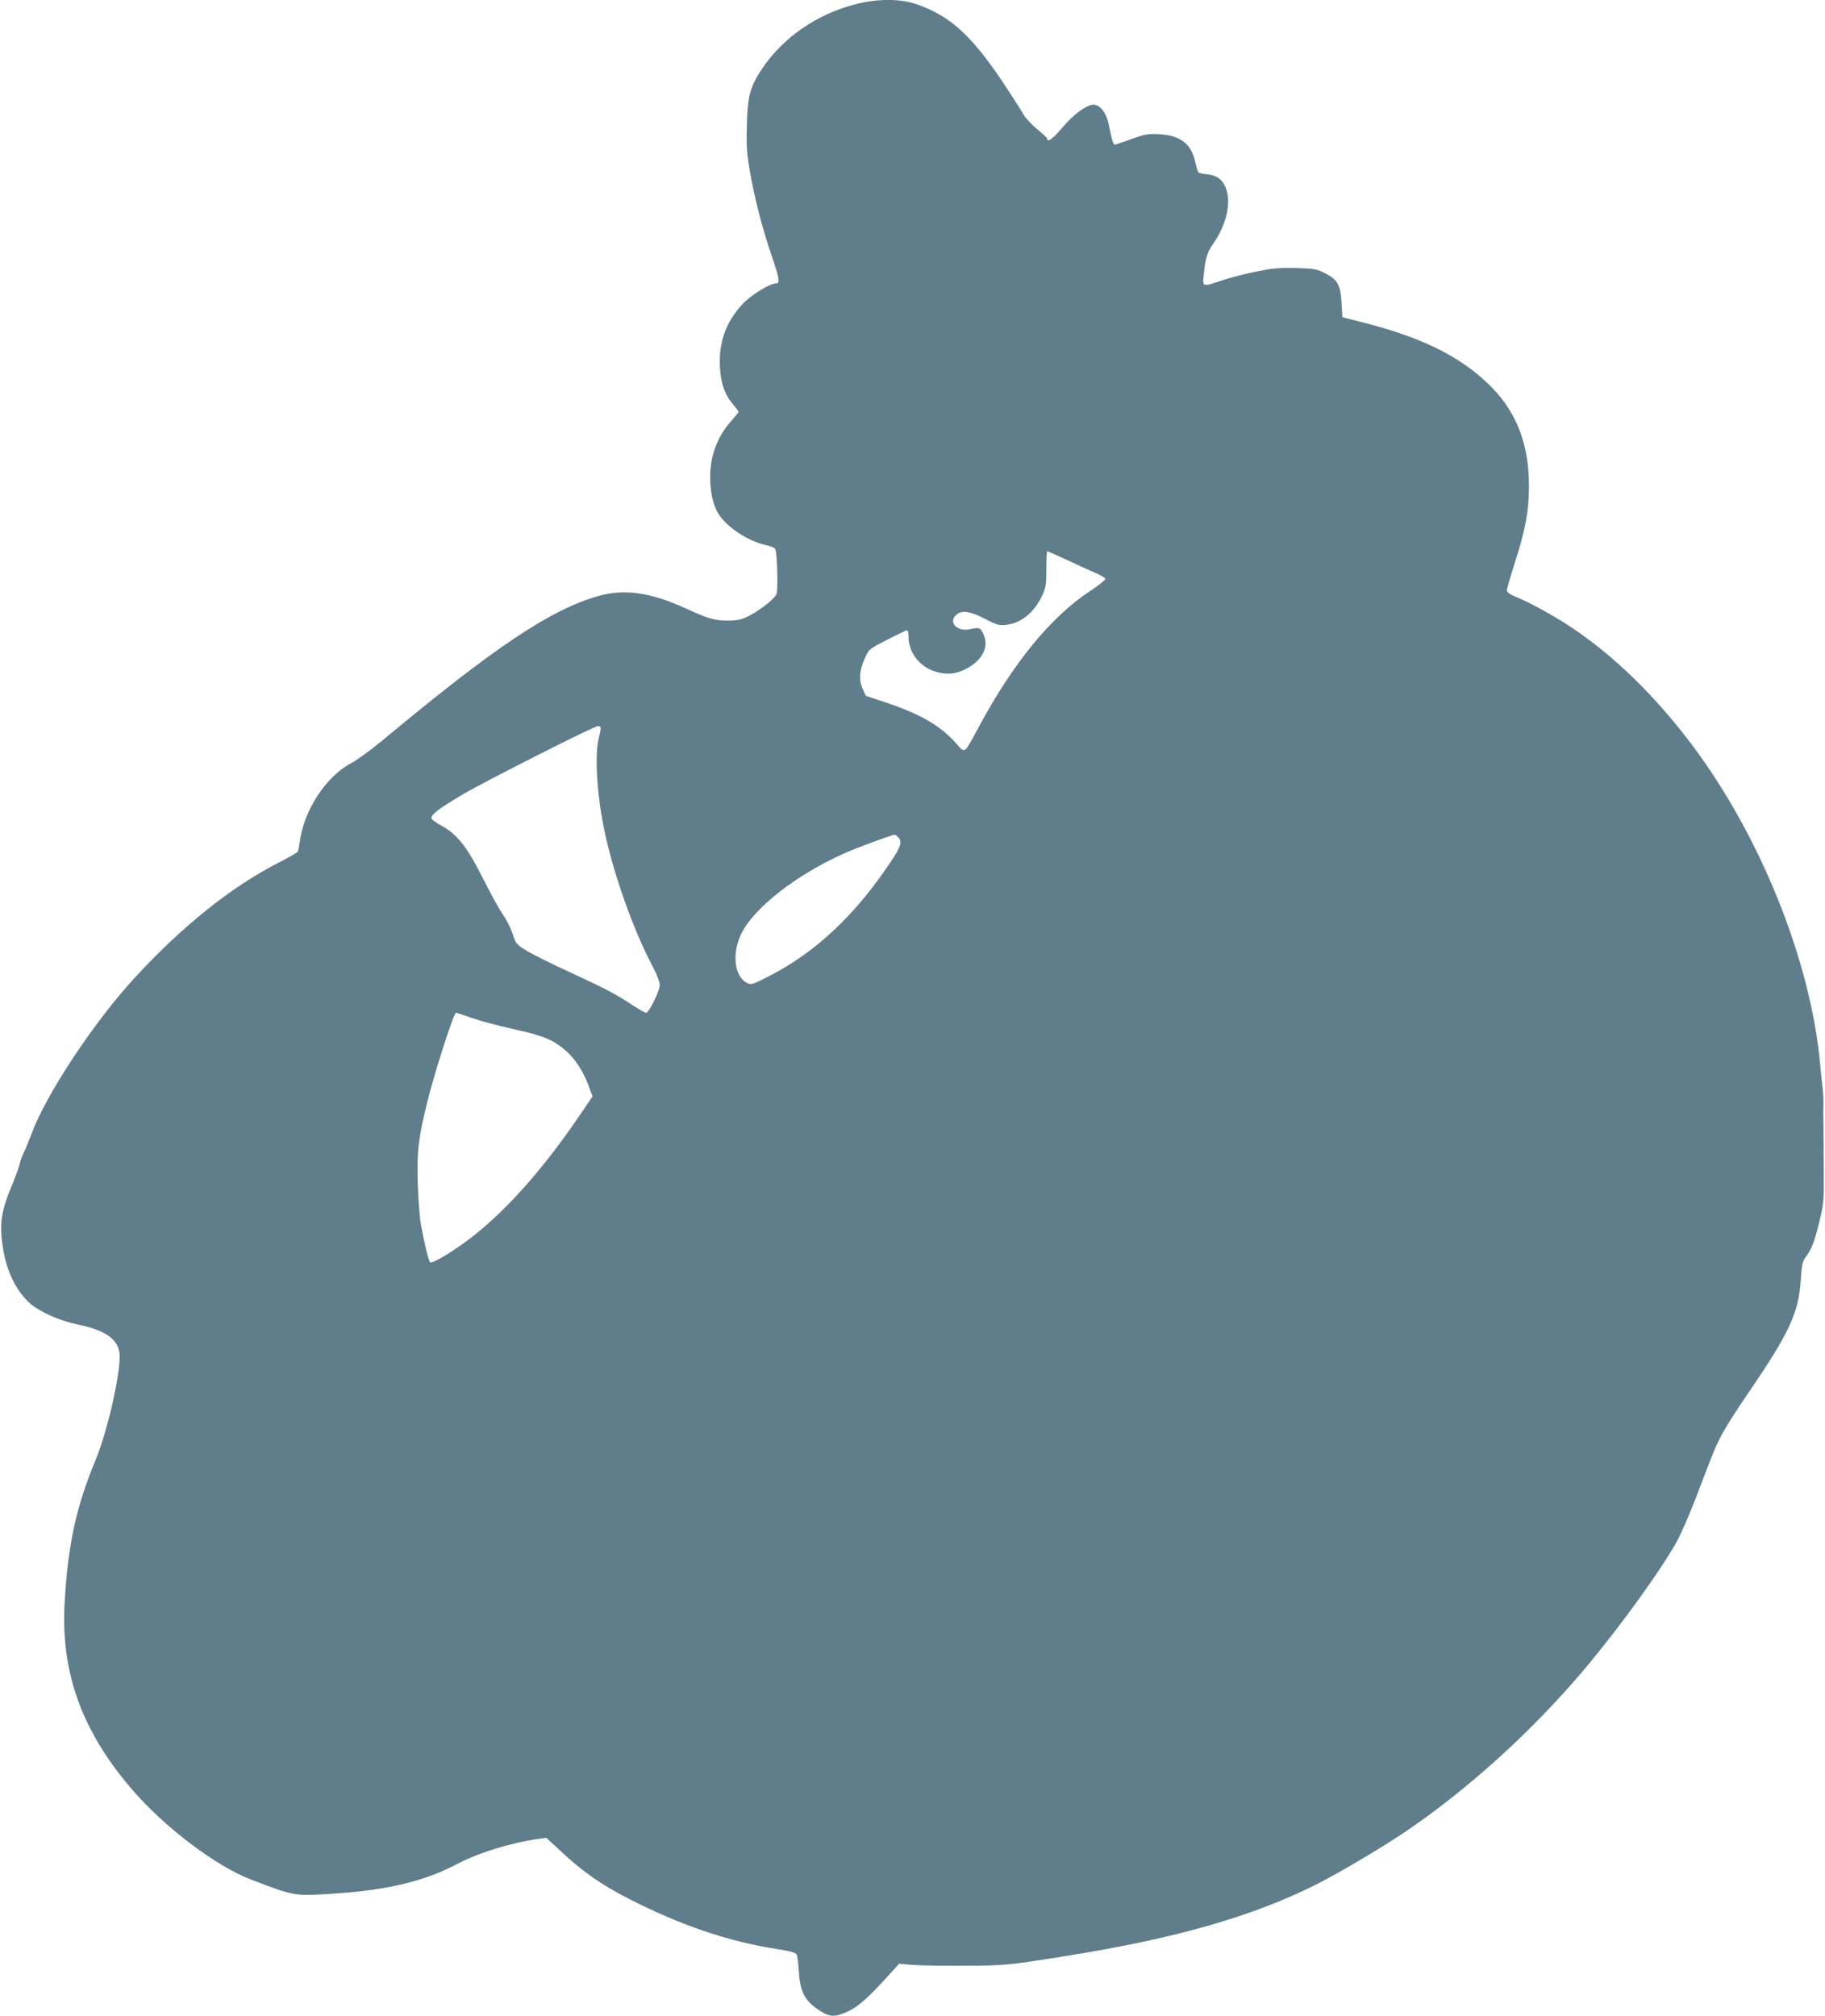 <?xml version="1.0" standalone="no"?>
<!DOCTYPE svg PUBLIC "-//W3C//DTD SVG 20010904//EN"
 "http://www.w3.org/TR/2001/REC-SVG-20010904/DTD/svg10.dtd">
<svg version="1.0" xmlns="http://www.w3.org/2000/svg"
 width="1159pt" height="1280pt" viewBox="0 0 1159 1280"
 preserveAspectRatio="xMidYMid meet">
<g transform="translate(0,1280) scale(0.1,-0.1)"
fill="#607d8b" stroke="none">
<path d="M5425 12771 c-241 -63 -453 -211 -585 -407 -76 -114 -92 -172 -97
-354 -4 -129 -1 -177 17 -285 30 -177 82 -379 142 -553 48 -141 53 -172 25
-172 -39 0 -159 -74 -212 -131 -105 -114 -151 -241 -143 -399 6 -107 32 -179
87 -242 17 -20 31 -39 31 -43 0 -4 -22 -31 -49 -61 -85 -96 -131 -219 -131
-351 0 -86 15 -163 42 -217 46 -91 188 -189 312 -217 30 -6 57 -18 60 -25 12
-30 18 -260 7 -286 -12 -31 -112 -109 -186 -144 -38 -18 -67 -24 -120 -24 -89
0 -123 10 -270 77 -224 103 -393 126 -558 78 -305 -88 -654 -322 -1372 -919
-71 -59 -160 -123 -197 -143 -158 -83 -299 -300 -324 -497 -4 -28 -9 -56 -13
-63 -3 -6 -58 -38 -121 -70 -302 -154 -614 -404 -917 -734 -261 -284 -563
-742 -653 -989 -17 -45 -39 -98 -49 -118 -10 -20 -22 -53 -26 -72 -4 -19 -25
-77 -46 -128 -72 -170 -85 -254 -60 -407 23 -147 83 -270 170 -349 64 -56 189
-112 306 -136 183 -37 265 -100 265 -202 0 -138 -81 -485 -155 -663 -121 -292
-172 -527 -194 -890 -28 -448 106 -823 427 -1196 205 -239 530 -485 752 -571
284 -109 276 -108 545 -90 328 22 563 79 766 186 137 72 342 136 522 161 l47
6 98 -91 c133 -124 251 -206 422 -294 333 -171 639 -274 951 -322 78 -12 112
-22 118 -33 5 -9 11 -56 14 -106 8 -133 38 -190 133 -251 65 -42 96 -43 179
-5 66 30 135 92 268 240 l57 63 78 -7 c42 -4 190 -7 329 -6 258 1 288 3 653
62 690 110 1179 249 1585 452 129 64 414 232 558 329 406 273 822 650 1156
1048 224 267 487 632 584 810 25 47 78 168 117 270 123 324 132 343 178 425
24 44 93 150 151 235 268 392 325 515 338 735 5 82 10 105 28 130 40 53 56 94
88 223 30 125 31 131 29 355 0 125 -2 253 -2 285 -1 31 -1 80 0 107 1 28 -1
70 -4 95 -3 25 -11 99 -17 165 -60 655 -379 1448 -816 2029 -237 314 -498 567
-770 747 -114 75 -259 154 -345 189 -41 17 -58 29 -58 42 0 10 22 87 49 171
69 215 91 332 91 489 0 277 -83 484 -263 655 -183 174 -420 290 -777 382
l-145 37 -5 89 c-7 117 -25 150 -105 190 -55 28 -70 30 -185 33 -104 3 -146
-1 -251 -22 -70 -14 -167 -39 -217 -56 -128 -43 -126 -44 -117 38 9 98 23 142
56 189 90 127 122 273 81 366 -23 52 -58 75 -122 81 -23 2 -45 7 -49 12 -4 5
-13 34 -20 65 -25 116 -95 170 -232 177 -66 3 -88 0 -165 -28 -49 -17 -97 -34
-106 -37 -18 -5 -22 6 -48 132 -16 77 -63 129 -107 119 -49 -11 -120 -66 -188
-146 -59 -70 -95 -96 -95 -68 0 5 -29 32 -63 60 -35 28 -74 70 -87 93 -13 23
-65 105 -116 182 -210 318 -349 445 -566 519 -106 36 -250 35 -393 -3z m1346
-3524 c63 -30 144 -67 182 -83 37 -15 67 -34 67 -40 0 -7 -46 -43 -102 -80
-244 -161 -483 -453 -699 -854 -100 -185 -88 -176 -149 -107 -100 111 -227
184 -448 258 l-124 41 -20 46 c-25 56 -20 119 16 197 24 53 27 55 138 112 62
32 119 59 126 61 8 2 12 -11 12 -45 1 -99 72 -189 176 -219 71 -20 129 -14
196 23 101 55 141 140 102 220 -20 40 -23 41 -92 27 -73 -14 -128 44 -83 89
34 35 91 28 188 -23 75 -39 87 -42 134 -37 95 11 178 79 228 187 23 49 26 67
26 168 0 61 2 112 6 112 3 0 57 -24 120 -53z m-2957 -1065 c2 -4 -2 -32 -10
-62 -26 -98 -17 -317 22 -530 51 -287 191 -690 325 -938 21 -41 39 -88 39
-105 0 -38 -68 -177 -87 -177 -8 0 -46 22 -86 48 -103 69 -176 107 -404 212
-111 51 -232 111 -269 134 -64 39 -68 43 -88 106 -12 36 -39 90 -60 120 -22
30 -79 134 -128 231 -102 203 -165 283 -267 338 -34 18 -61 39 -61 47 0 25 50
62 202 152 140 82 831 432 855 432 6 0 14 -3 17 -8z m1890 -698 c28 -27 18
-59 -50 -160 -229 -343 -486 -581 -790 -732 -90 -45 -96 -46 -122 -32 -80 44
-95 191 -32 316 82 163 350 371 650 505 82 37 302 118 322 119 4 0 14 -7 22
-16z m-2705 -1148 c54 -19 174 -51 267 -71 182 -40 251 -68 328 -137 58 -50
111 -132 143 -219 l26 -70 -69 -102 c-249 -368 -490 -637 -727 -814 -115 -85
-225 -149 -236 -137 -10 11 -35 115 -57 234 -9 47 -18 167 -21 266 -6 204 3
284 62 523 44 179 167 561 181 561 3 0 49 -15 103 -34z"/>
</g>
</svg>
